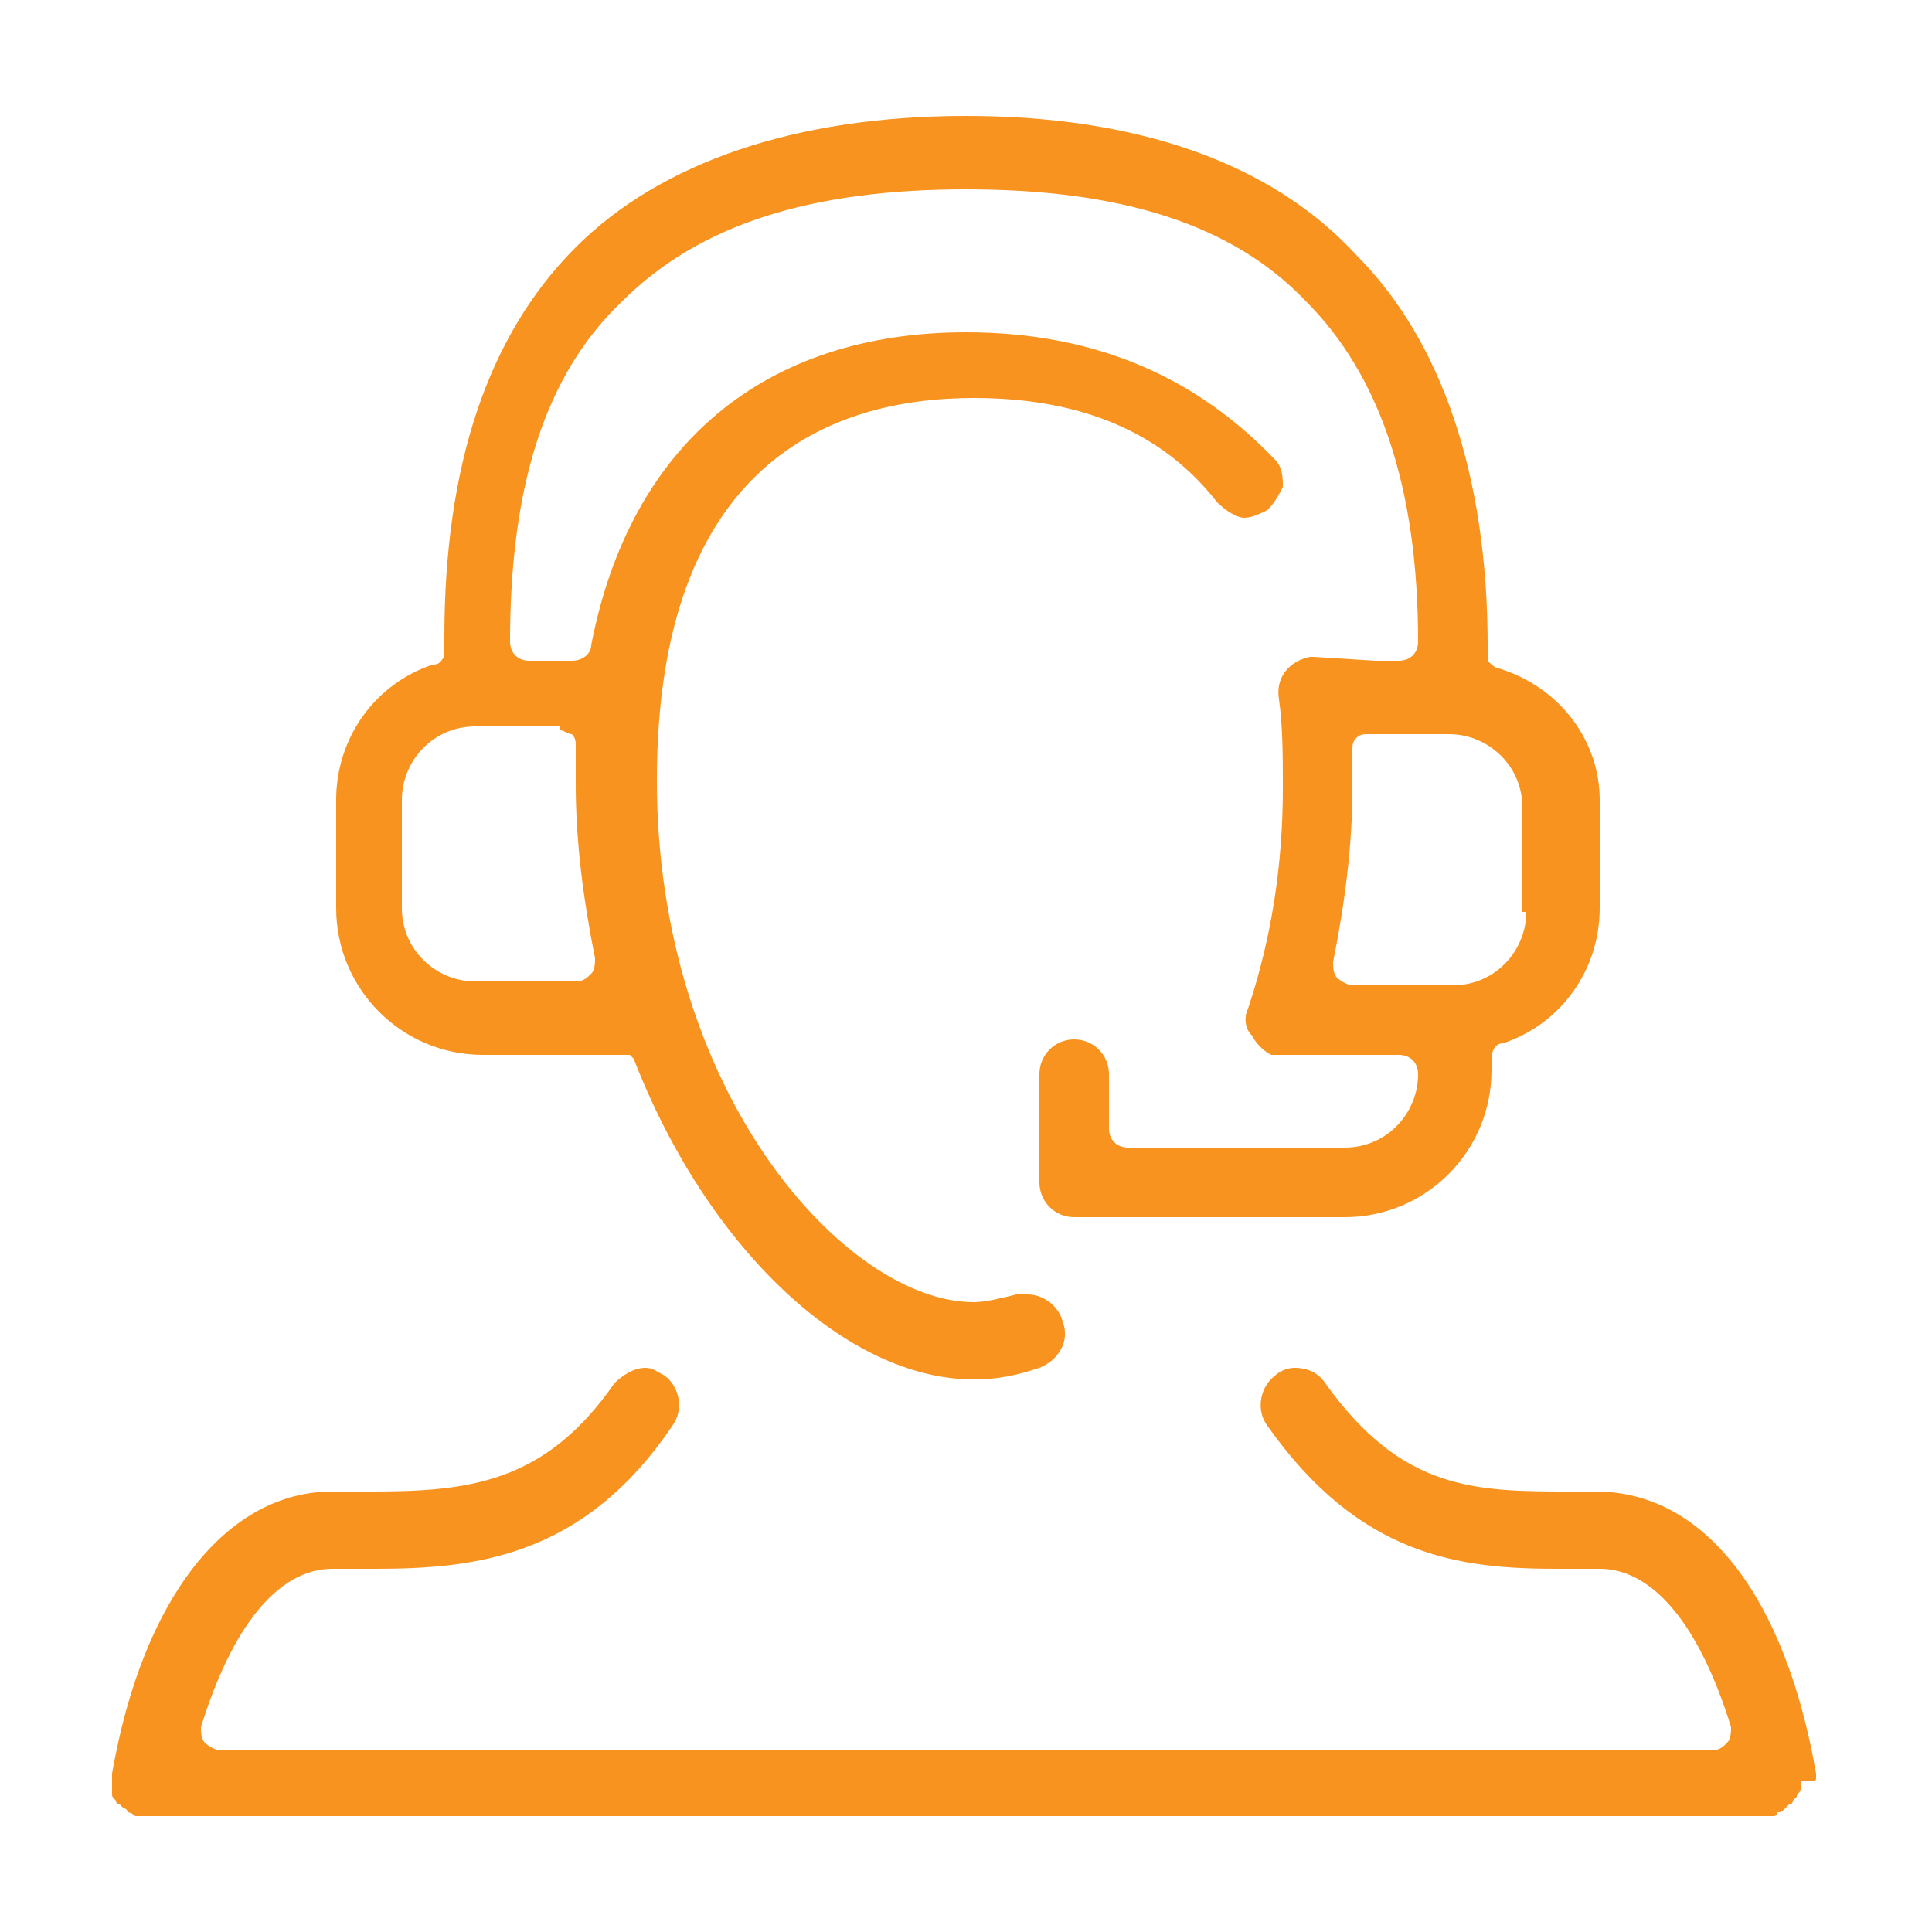 <?xml version="1.0" encoding="utf-8"?>
<!-- Generator: Adobe Illustrator 24.0.0, SVG Export Plug-In . SVG Version: 6.00 Build 0)  -->
<svg version="1.1" id="Layer_1" xmlns="http://www.w3.org/2000/svg" xmlns:xlink="http://www.w3.org/1999/xlink" x="0px" y="0px"
	 viewBox="0 0 50 50" style="enable-background:new 0 0 50 50;" xml:space="preserve">
<style type="text/css">
	.st0{fill:#F7931E;}
</style>
<g>
	<g>
		<g>
			<g>
				<path class="st0" d="M47,46c0,0,0-0.1,0-0.1c-0.8-4.6-2.9-7.3-5.7-7.3l-0.6,0c-2.5,0-4.4,0-6.4-2.8c-0.2-0.3-0.5-0.4-0.8-0.4
					c-0.2,0-0.4,0.1-0.5,0.2c-0.4,0.3-0.5,0.9-0.2,1.3c2.4,3.4,5,3.7,7.5,3.7c0.2,0,0.4,0,0.6,0l0.5,0c1.4,0,2.6,1.5,3.4,4.1
					c0,0.1,0,0.3-0.1,0.4c-0.1,0.1-0.2,0.2-0.4,0.2H5.7c-0.1,0-0.3-0.1-0.4-0.2c-0.1-0.1-0.1-0.3-0.1-0.4c0.8-2.6,2-4.1,3.4-4.1
					l0.5,0c0.2,0,0.4,0,0.6,0h0c2.6,0,5.4-0.3,7.7-3.7c0.3-0.4,0.2-1-0.2-1.3c-0.2-0.1-0.3-0.2-0.5-0.2c-0.3,0-0.6,0.2-0.8,0.4
					c-1.8,2.6-3.8,2.8-6.3,2.8l-1,0c-2.7,0-4.9,2.7-5.7,7.3c0,0,0,0.1,0,0.1c0,0,0,0.1,0,0.1c0,0,0,0.1,0,0.1c0,0.1,0,0.1,0,0.2
					c0,0.1,0,0.1,0.1,0.2c0,0.1,0.1,0.1,0.1,0.1c0,0,0.1,0.1,0.1,0.1c0.1,0,0.1,0.1,0.1,0.1c0,0,0.1,0,0.2,0.1c0,0,0.1,0,0.1,0
					c0,0,0.1,0,0.1,0l42.1,0l0,0c0,0,0.1,0,0.1,0c0,0,0.1,0,0.1-0.1c0.1,0,0.1,0,0.2-0.1c0,0,0.1-0.1,0.1-0.1c0.1,0,0.1-0.1,0.1-0.1
					c0,0,0.1-0.1,0.1-0.1c0-0.1,0.1-0.1,0.1-0.2c0,0,0-0.1,0-0.2C47,46.1,47,46.1,47,46C47,46,47,46,47,46z"/>
			</g>
		</g>
		<g>
			<g>
				<g>
					<path class="st0" d="M38.8,17.3c-0.1,0-0.2-0.1-0.3-0.2v-0.4c0-4.4-1.2-7.9-3.4-10.1C32.9,4.2,29.4,3,25,3
						c-4.4,0-7.9,1.2-10.1,3.4c-2.3,2.3-3.4,5.7-3.4,10.1V17c-0.1,0.1-0.1,0.2-0.3,0.2c-1.5,0.5-2.5,1.9-2.5,3.5v2.8
						c0,2.1,1.7,3.8,3.8,3.8h1.7h1.1h1c0,0,0.1,0.1,0.1,0.1c1.9,4.9,5.5,8.3,8.8,8.3c0.6,0,1.1-0.1,1.7-0.3c0.5-0.2,0.8-0.7,0.6-1.2
						c-0.1-0.4-0.5-0.7-0.9-0.7c-0.1,0-0.2,0-0.3,0c-0.4,0.1-0.8,0.2-1.1,0.2c-3.3,0-8.2-5.4-8.2-13.5c0-8.2,4.5-9.9,8.2-9.9
						c2.8,0,4.9,0.9,6.3,2.7c0.2,0.2,0.5,0.4,0.7,0.4c0.2,0,0.4-0.1,0.6-0.2c0.2-0.2,0.3-0.4,0.4-0.6c0-0.2,0-0.5-0.2-0.7
						C31,9.8,28.4,8.6,25,8.6c-5.2,0-8.7,2.9-9.7,8.1c0,0.2-0.2,0.4-0.5,0.4h-1.1c-0.3,0-0.5-0.2-0.5-0.5c0-4,0.9-6.9,2.9-8.8
						C18.1,5.8,21,4.9,25,4.9s6.9,0.9,8.8,2.9c1.9,1.9,2.9,4.8,2.9,8.8c0,0.3-0.2,0.5-0.5,0.5h-0.6L34,17l0,0l0,0h0v0
						c0,0-0.1,0-0.1,0c-0.5,0.1-0.9,0.5-0.8,1.1c0.1,0.7,0.1,1.5,0.1,2.3c0,2-0.3,3.9-0.9,5.7c-0.1,0.2-0.1,0.5,0.1,0.7
						c0.1,0.2,0.3,0.4,0.5,0.5c0.1,0,0.2,0,0.2,0v0h0l0,0l0,0h0.4h0.3h2.4c0.3,0,0.5,0.2,0.5,0.5c0,1-0.8,1.9-1.9,1.9h-5.6
						c-0.3,0-0.5-0.2-0.5-0.5v-1.4c0-0.5-0.4-0.9-0.9-0.9c-0.5,0-0.9,0.4-0.9,0.9v2.8c0,0.5,0.4,0.9,0.9,0.9h7
						c2.1,0,3.8-1.7,3.8-3.8v-0.3c0-0.2,0.1-0.4,0.3-0.4c1.5-0.5,2.5-1.9,2.5-3.5v-2.8C41.4,19.2,40.4,17.8,38.8,17.3z M14.5,18.9
						c0.1,0,0.2,0.1,0.3,0.1c0.1,0.1,0.1,0.2,0.1,0.3l0,0.1c0,0.3,0,0.6,0,0.9c0,1.5,0.2,3,0.5,4.5c0,0.1,0,0.3-0.1,0.4
						c-0.1,0.1-0.2,0.2-0.4,0.2h-2.6c-1,0-1.9-0.8-1.9-1.9v-2.8c0-1,0.8-1.9,1.9-1.9H14.5z M39.5,23.6c0,1-0.8,1.9-1.9,1.9H35
						c-0.1,0-0.3-0.1-0.4-0.2c-0.1-0.1-0.1-0.3-0.1-0.4c0.3-1.5,0.5-3,0.5-4.5c0-0.3,0-0.7,0-1c0-0.1,0-0.2,0.1-0.3
						c0.1-0.1,0.2-0.1,0.3-0.1h2.1c1,0,1.9,0.8,1.9,1.9V23.6z"/>
				</g>
			</g>
		</g>
	</g>
</g>
</svg>
